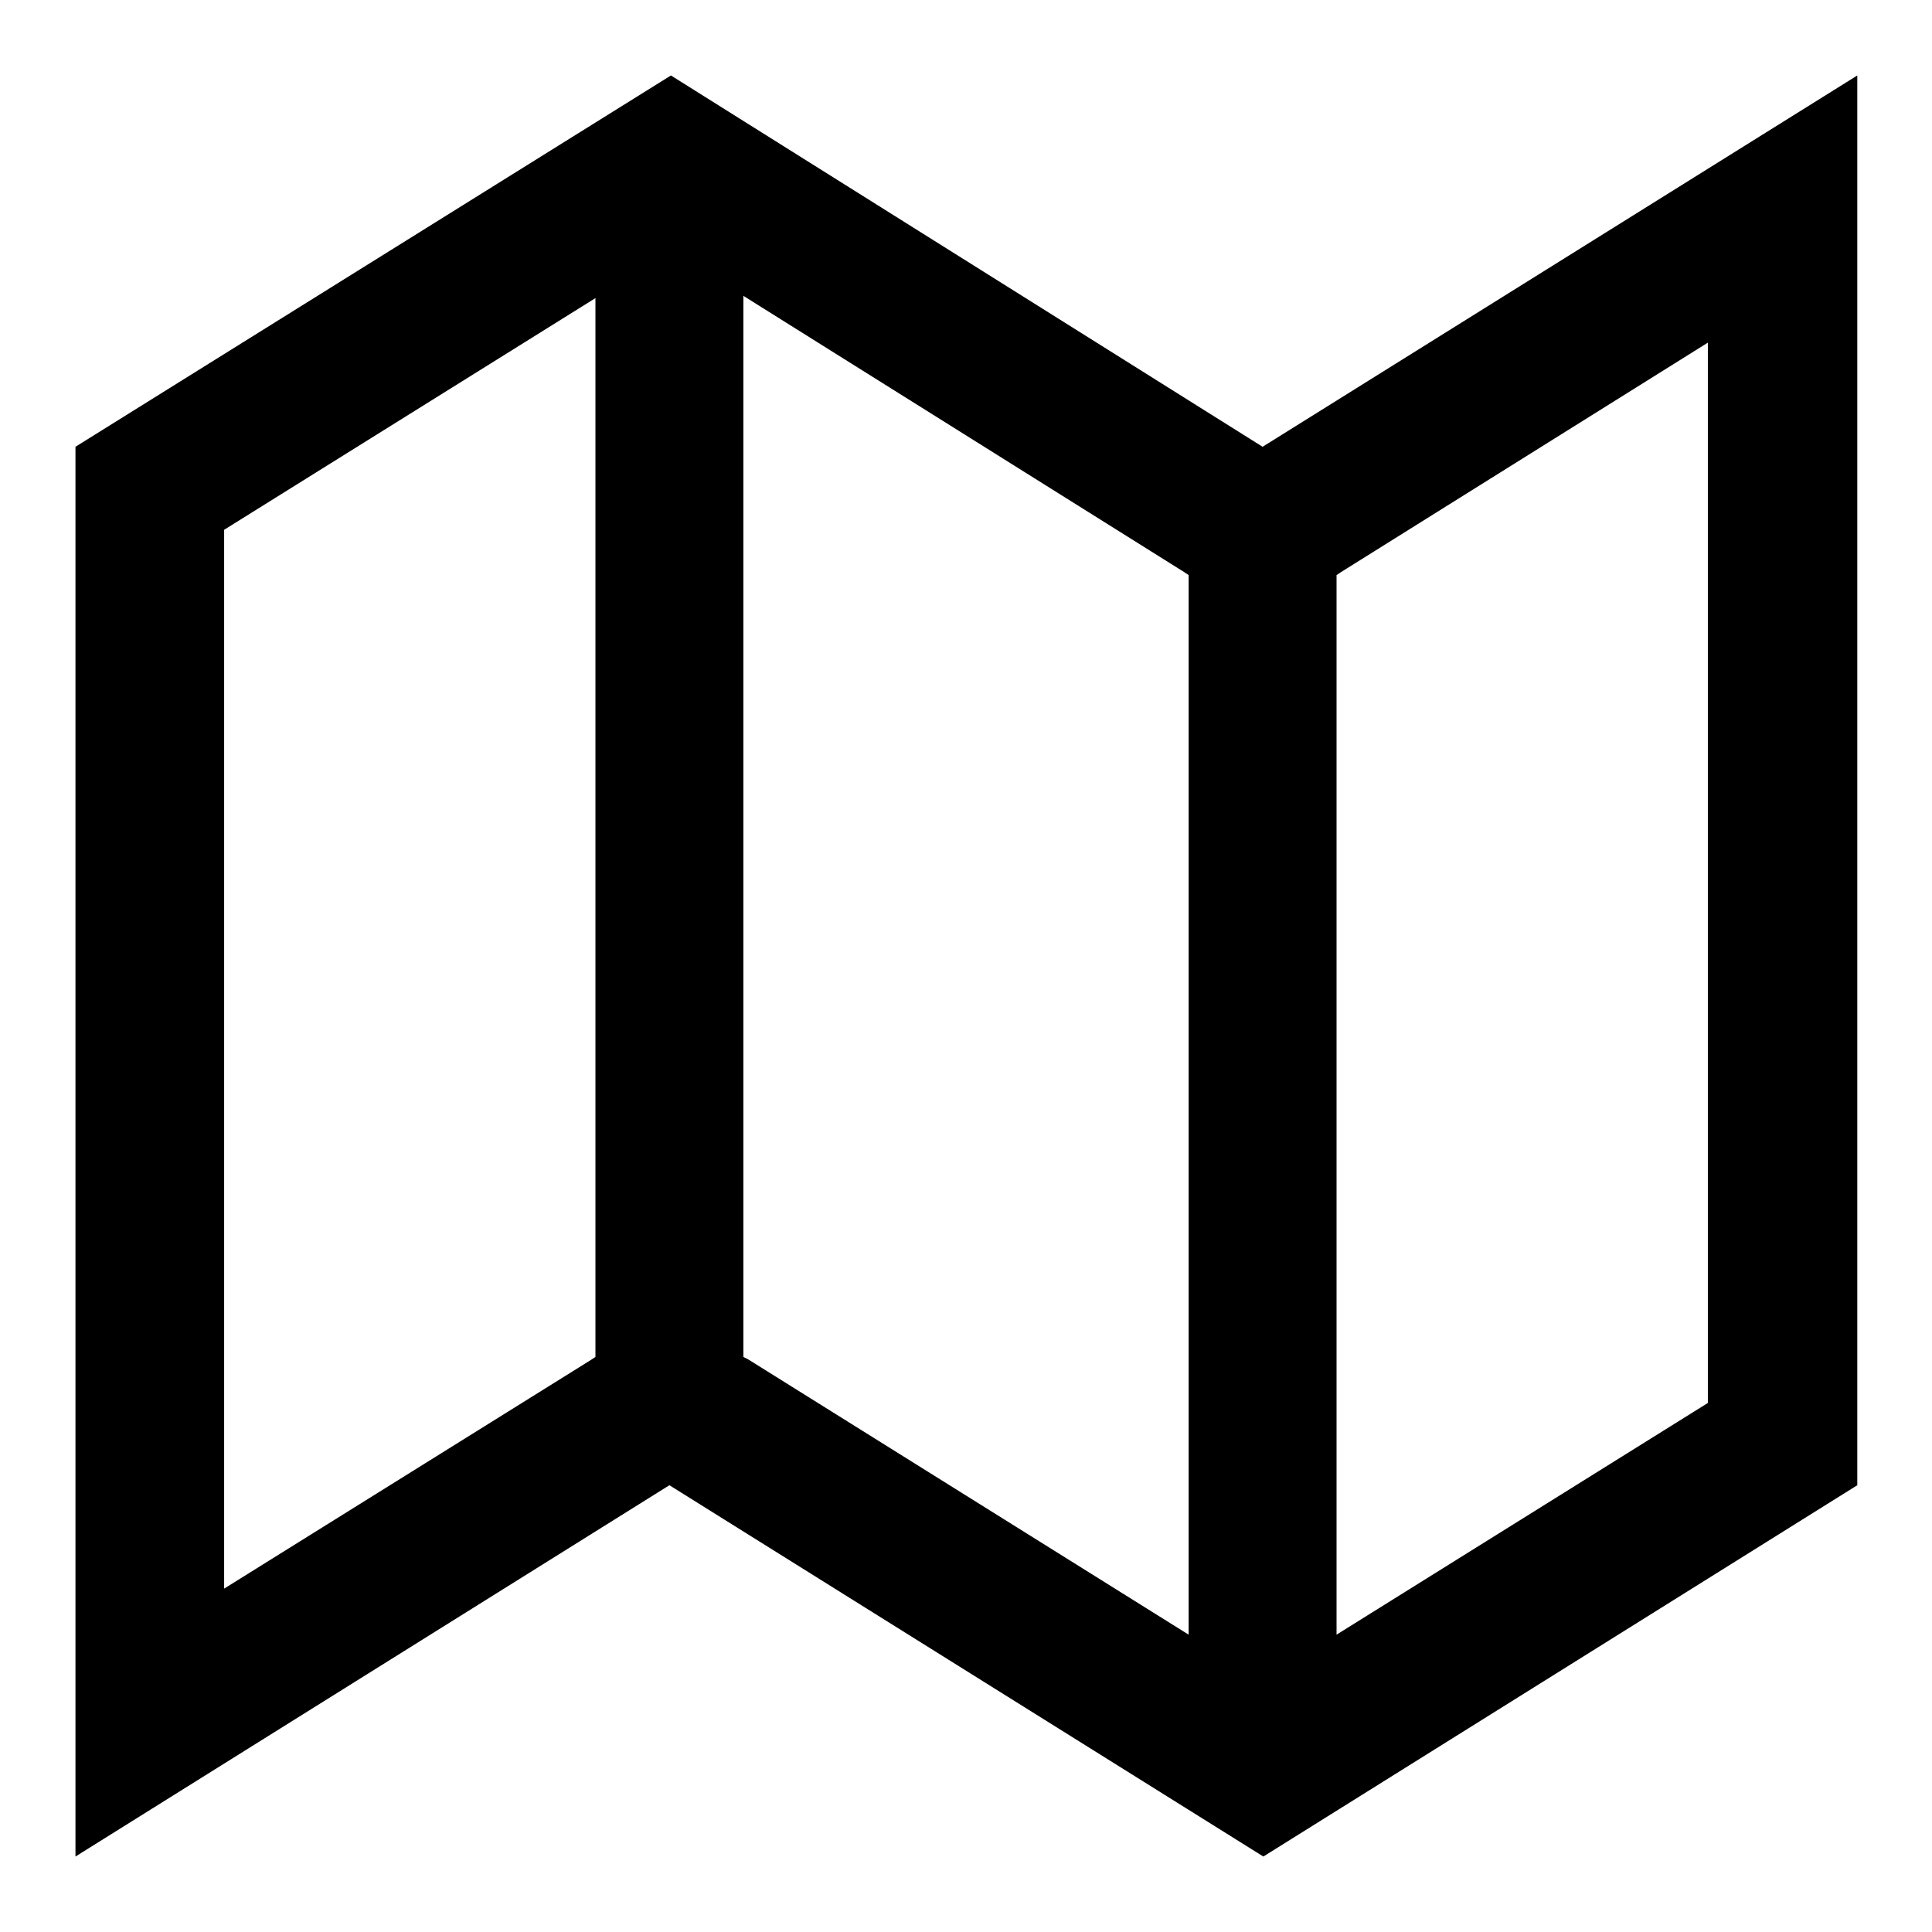 <?xml version="1.0" encoding="utf-8"?>
<!-- Svg Vector Icons : http://www.onlinewebfonts.com/icon -->
<!DOCTYPE svg PUBLIC "-//W3C//DTD SVG 1.1//EN" "http://www.w3.org/Graphics/SVG/1.1/DTD/svg11.dtd">
<svg version="1.1" xmlns="http://www.w3.org/2000/svg" xmlns:xlink="http://www.w3.org/1999/xlink" x="0px" y="0px" viewBox="0 0 256 256" enable-background="new 0 0 256 256" xml:space="preserve">
<g> <path fill="#000000" d="M167.3,59.2L88.9,10L10,59.2V246l78.7-49.2l78.7,49.2l78.7-49.2V10L167.3,59.2z M29.7,210.5V70.2l49.2-30.7 v140.3l-0.6,0.4L29.7,210.5z M98.5,179.8V39.2l58.4,36.6l0.6,0.4v140.4l-58.4-36.5L98.5,179.8z M226.3,185.9l-49.2,30.7V76.2 l0.6-0.4l48.6-30.4V185.9z"/></g>
</svg>